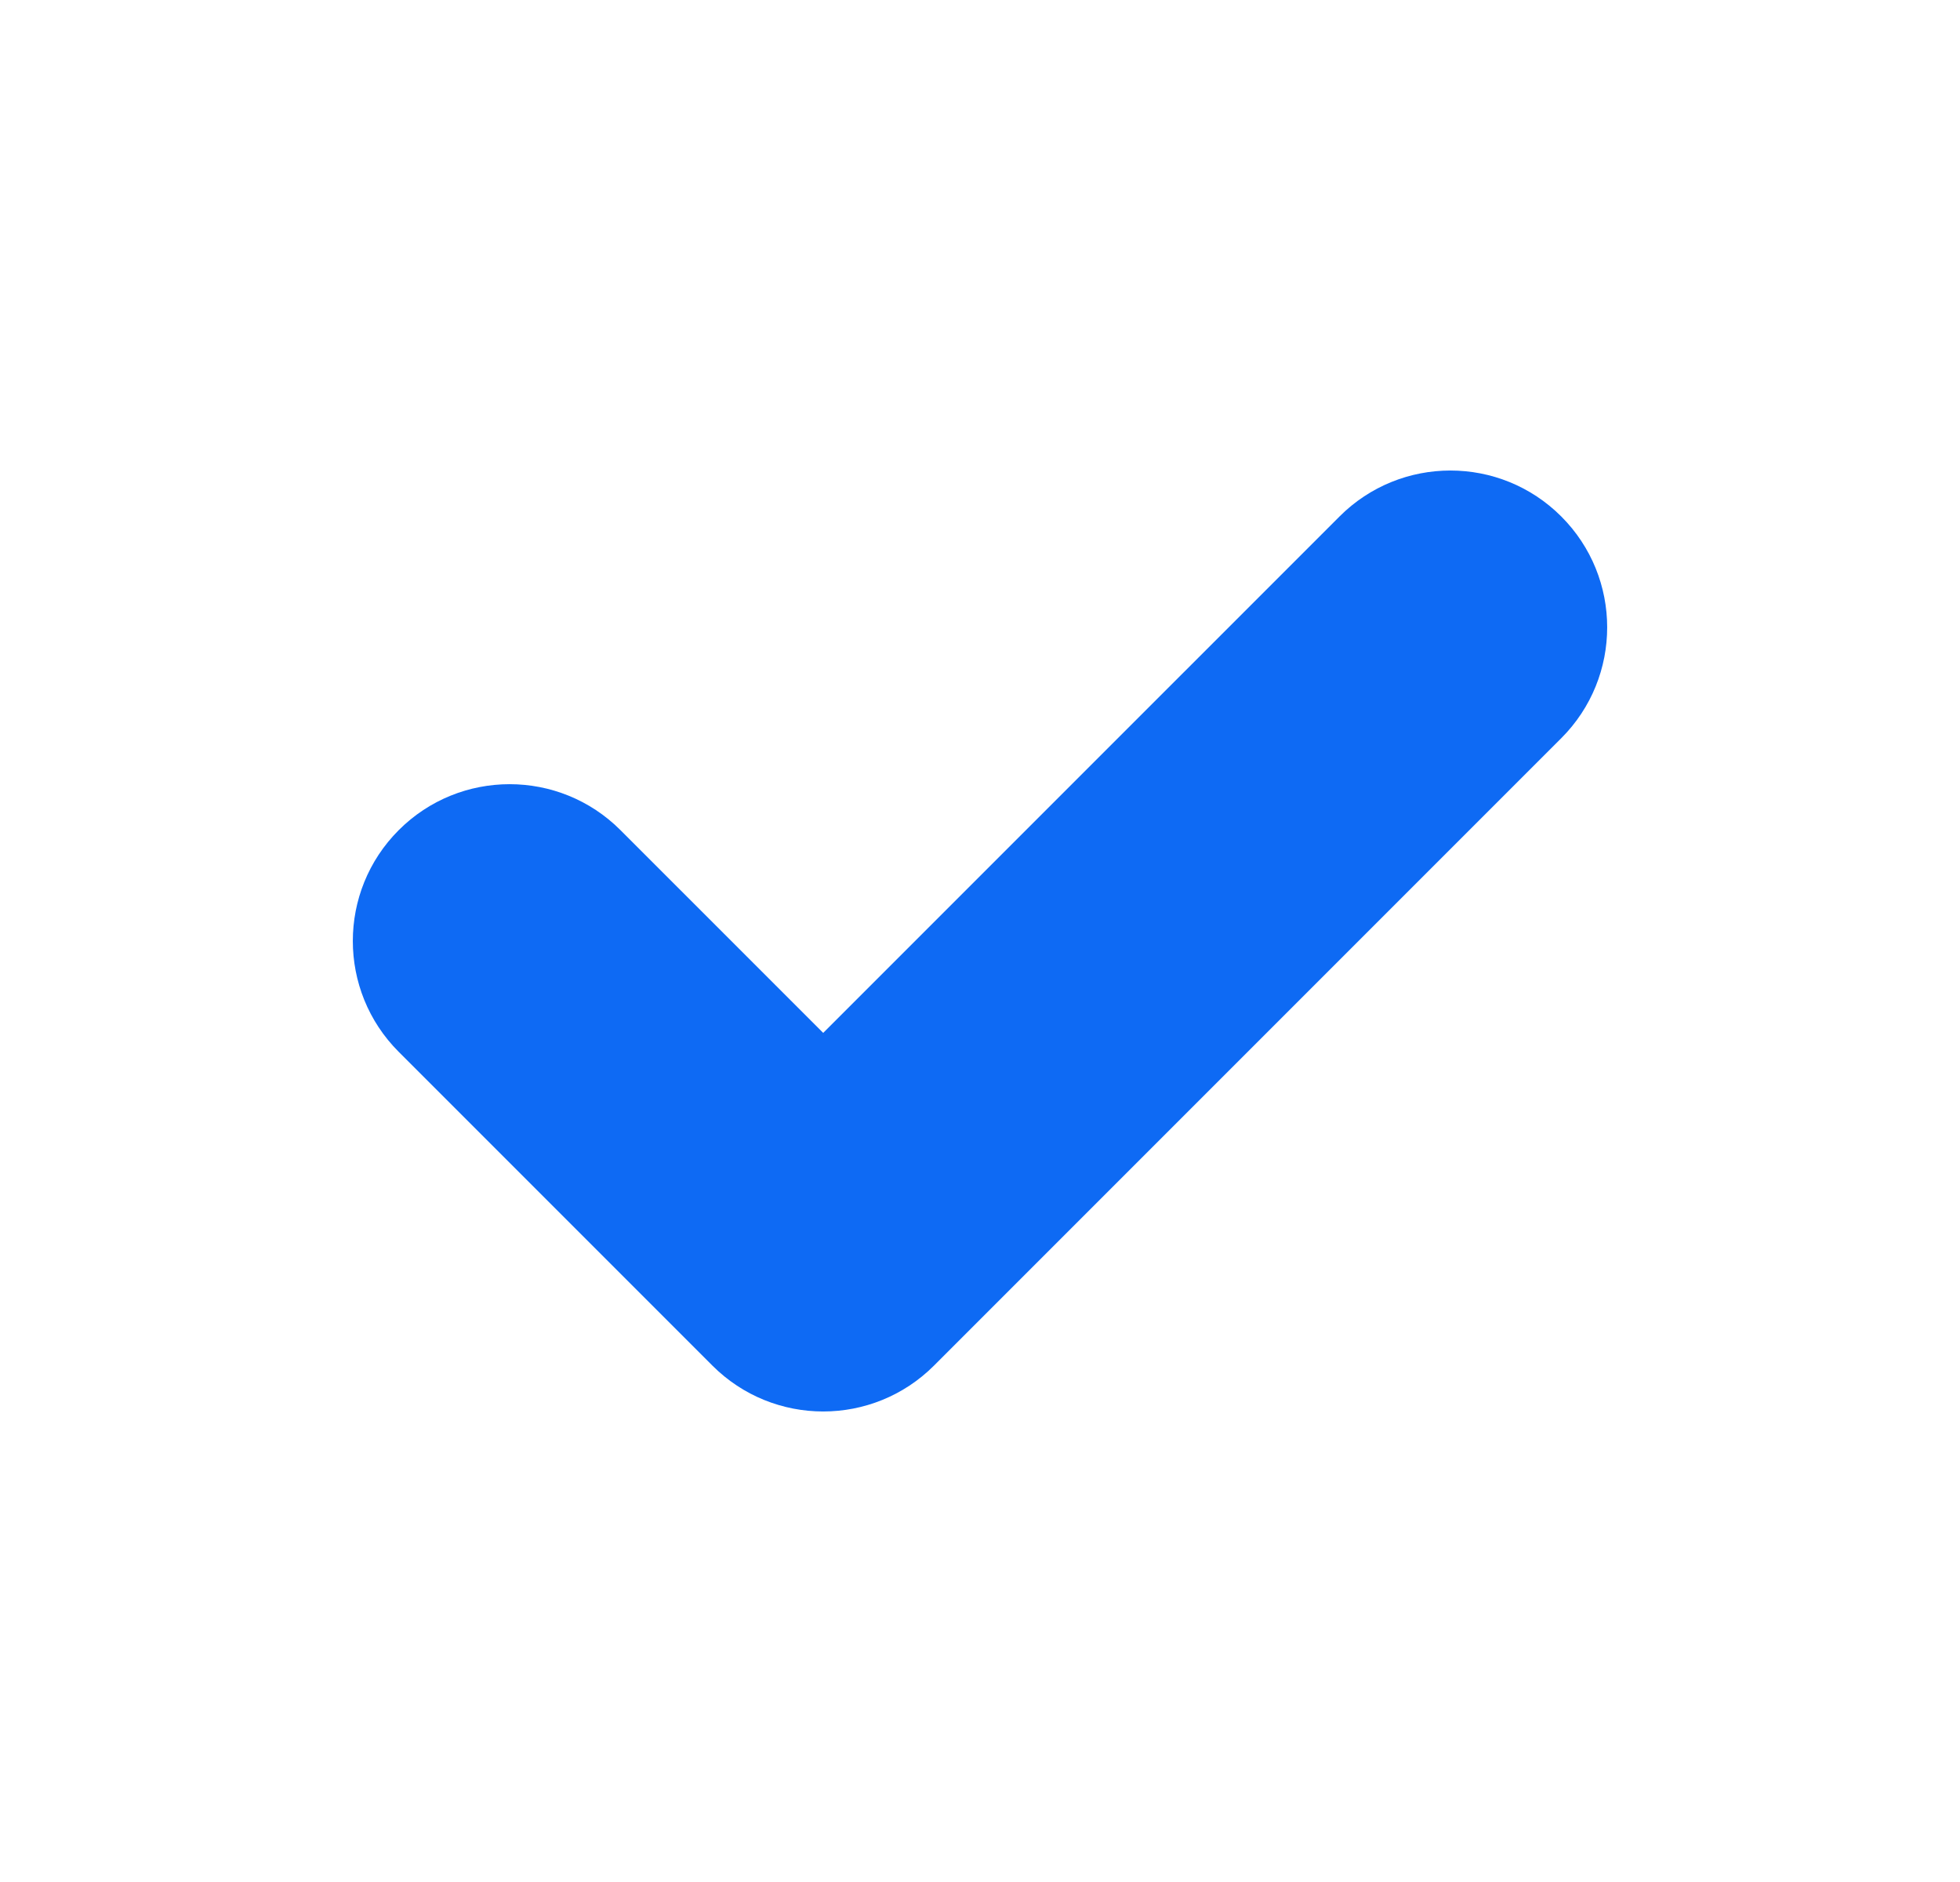 <svg width="25" height="24" viewBox="0 0 25 24" fill="none" xmlns="http://www.w3.org/2000/svg">
<g id="fa6-solid:check">
<path id="Icon" fill-rule="evenodd" clip-rule="evenodd" d="M19.914 9.414C20.695 8.633 20.695 7.367 19.914 6.586C19.133 5.805 17.867 5.805 17.086 6.586L10.5 13.172L7.914 10.586C7.133 9.805 5.867 9.805 5.086 10.586C4.305 11.367 4.305 12.633 5.086 13.414L9.086 17.414C9.867 18.195 11.133 18.195 11.914 17.414L19.914 9.414Z" fill="#0E6AF4"/>
</g>
</svg>
